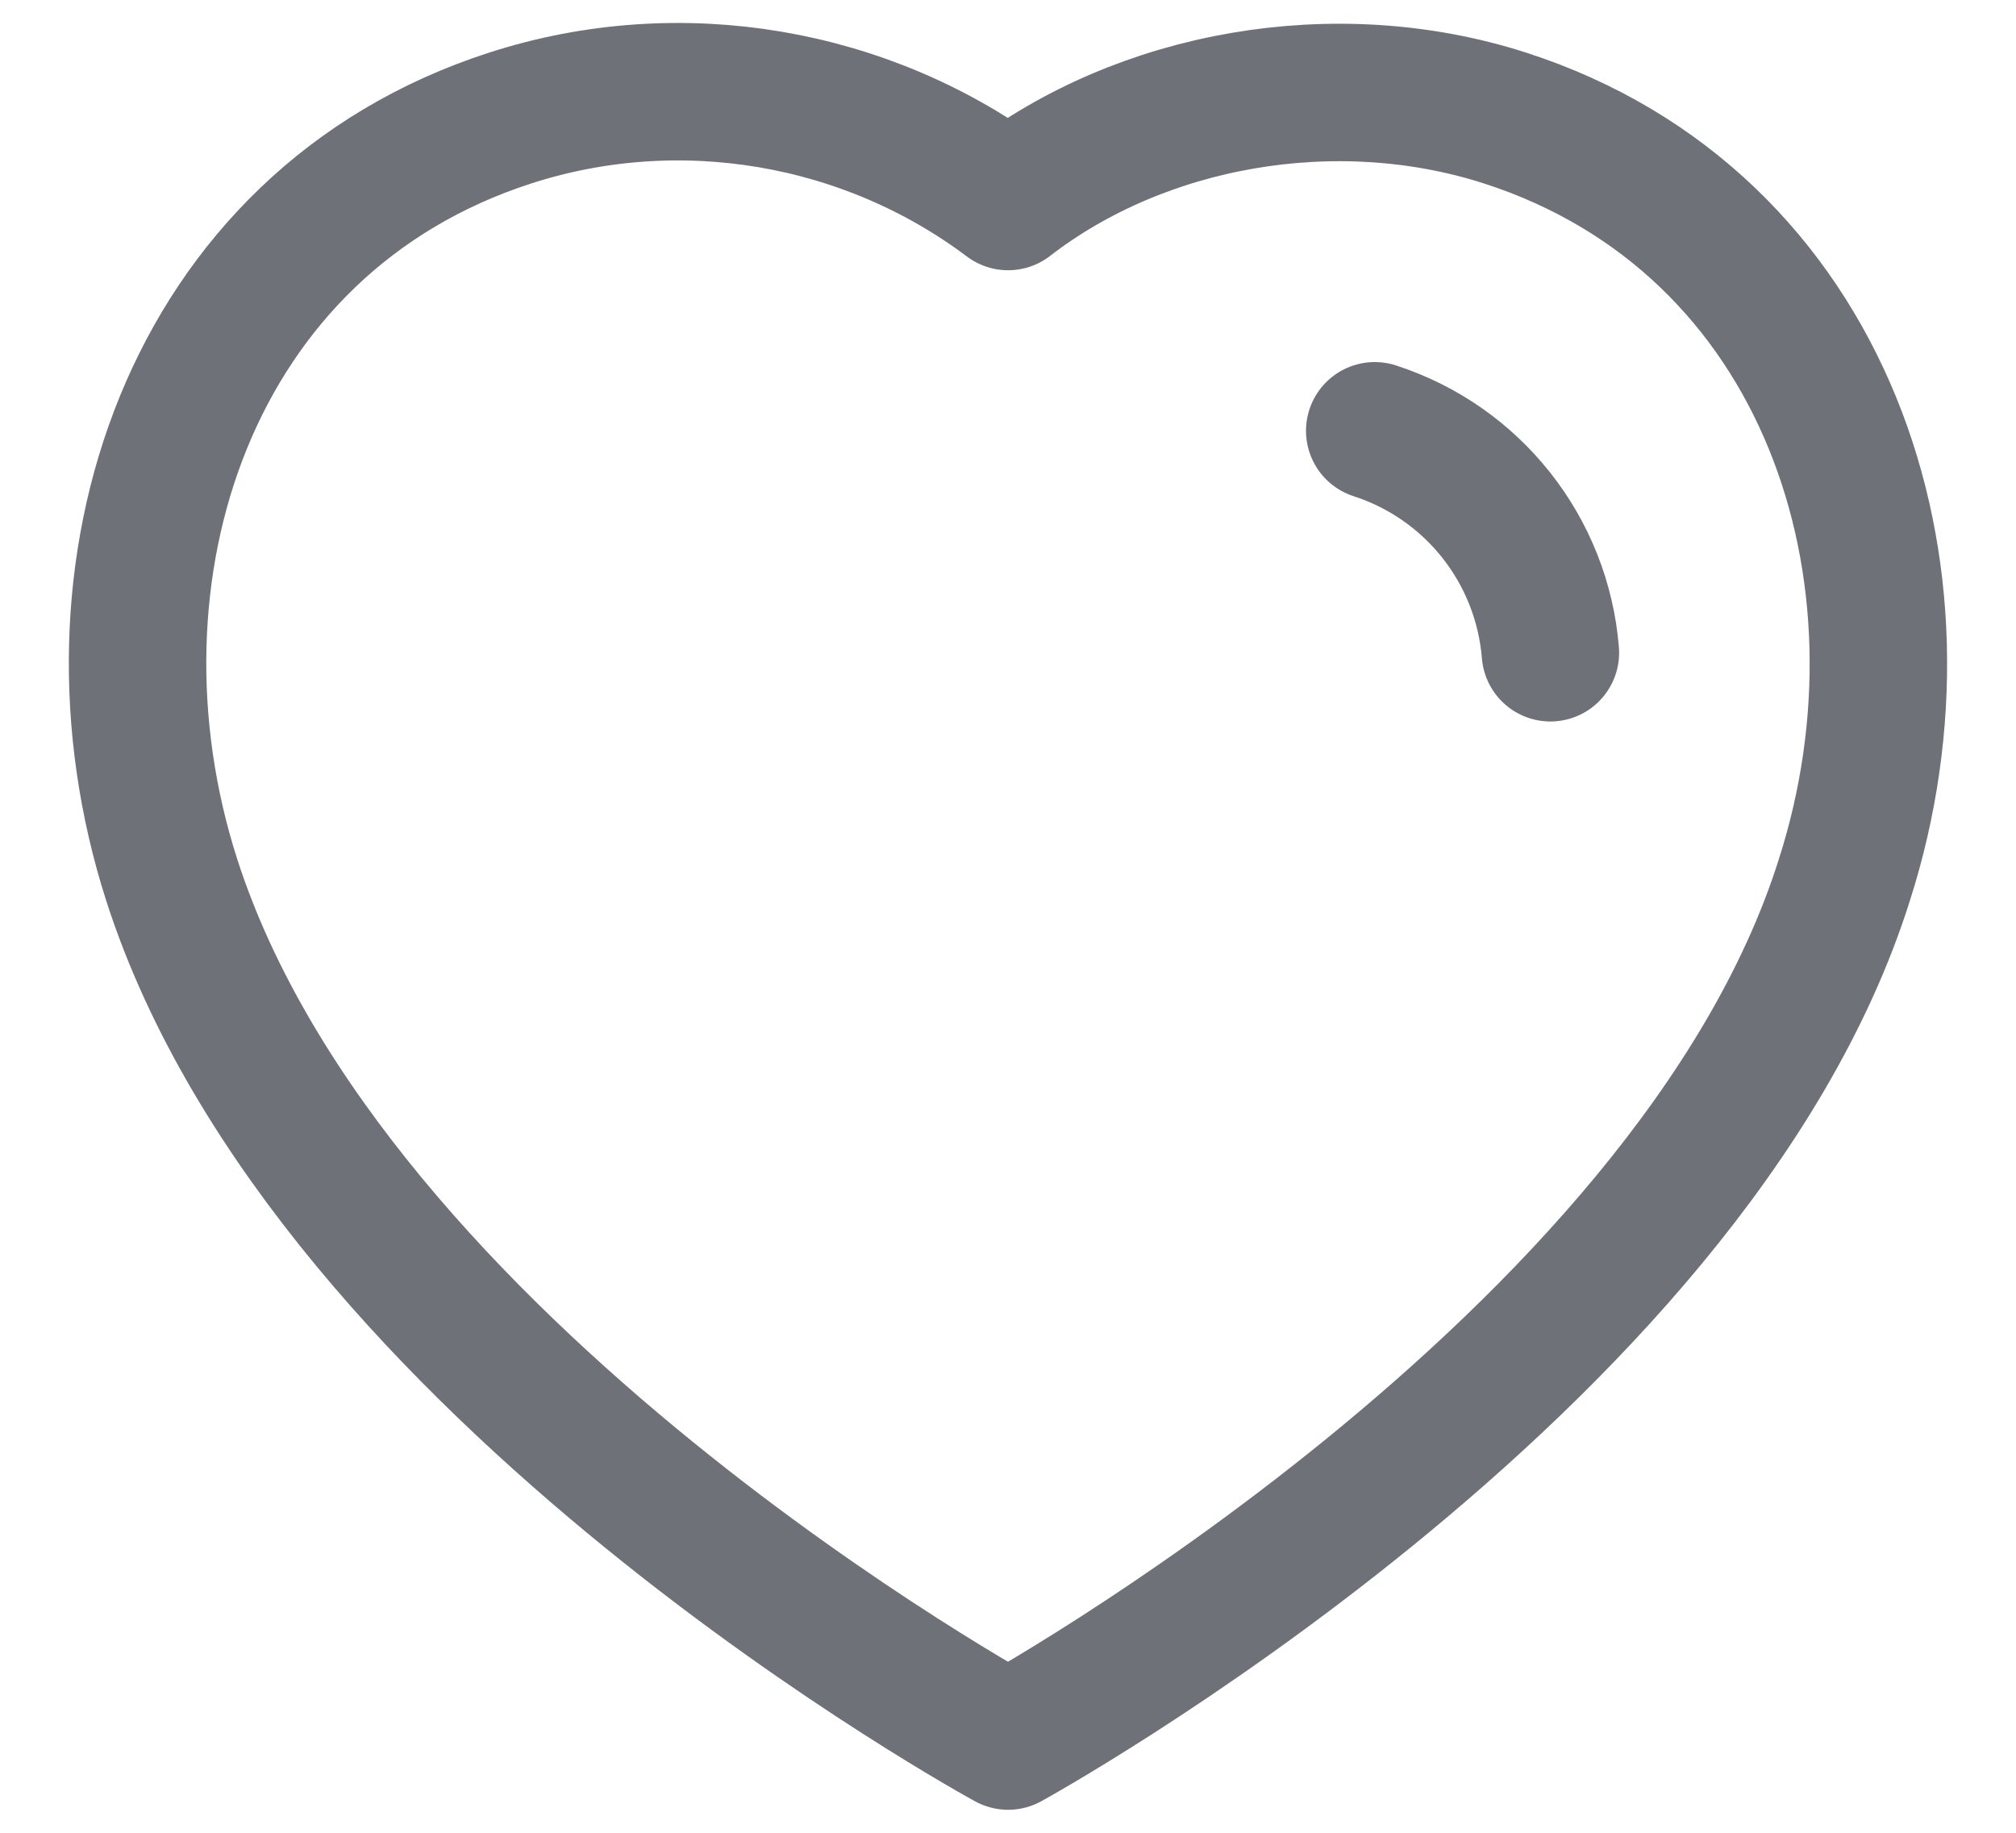 <svg width="22" height="20" viewBox="0 0 22 20" fill="none" xmlns="http://www.w3.org/2000/svg">
<path fill-rule="evenodd" clip-rule="evenodd" d="M1.873 9.599C0.8 6.249 2.054 2.42 5.571 1.287C7.421 0.69 9.463 1.042 11.001 2.199C12.456 1.074 14.573 0.694 16.421 1.287C19.938 2.42 21.2 6.249 20.128 9.599C18.458 14.909 11.001 18.999 11.001 18.999C11.001 18.999 3.599 14.971 1.873 9.599Z" stroke="#0F1320" stroke-opacity="0.6" stroke-width="1.5" stroke-linecap="round" stroke-linejoin="round"/>
<path d="M15.002 4.701C16.072 5.047 16.828 6.002 16.919 7.123" stroke="#0F1320" stroke-opacity="0.6" stroke-width="1.5" stroke-linecap="round" stroke-linejoin="round"/>
</svg>
